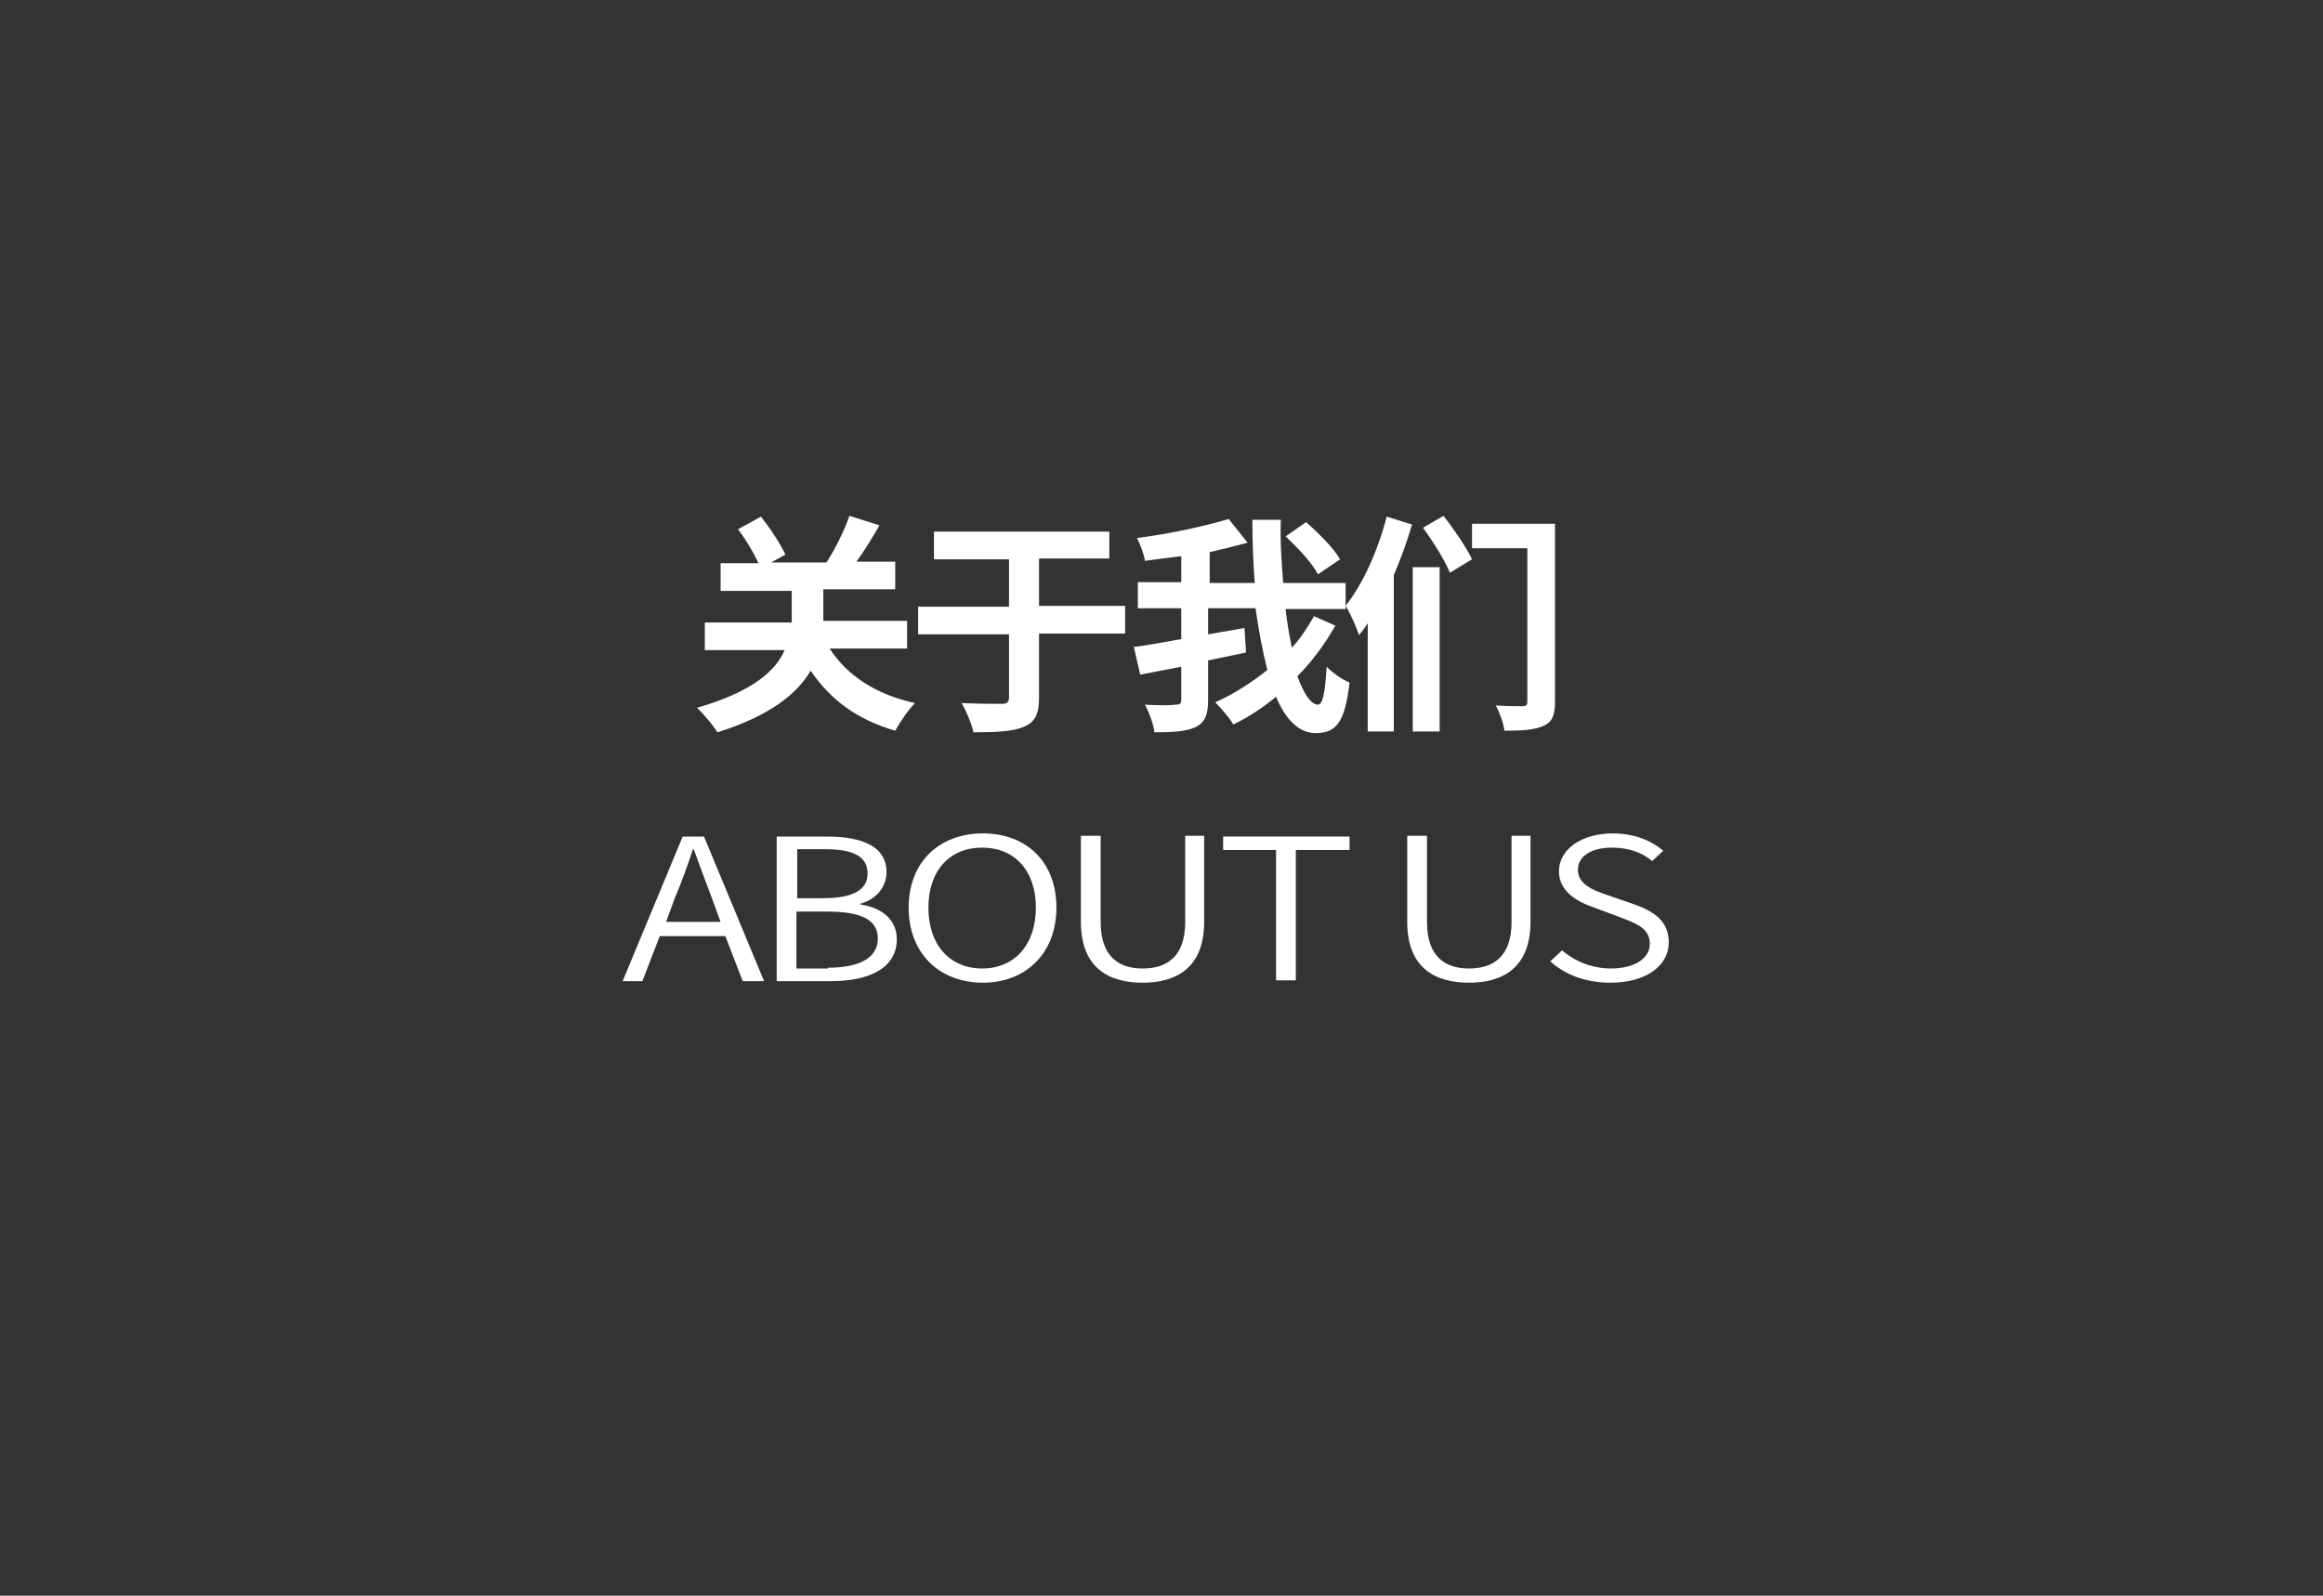 <?xml version="1.0" encoding="utf-8"?>
<!-- Generator: Adobe Illustrator 25.4.1, SVG Export Plug-In . SVG Version: 6.00 Build 0)  -->
<svg version="1.1" xmlns="http://www.w3.org/2000/svg" xmlns:xlink="http://www.w3.org/1999/xlink" x="0px" y="0px"
	 viewBox="0 0 294 202" style="enable-background:new 0 0 294 202;" xml:space="preserve">
<rect x="0" y="0" width="294" height="202" fill="#333333" stroke="none"/>
<style type="text/css">
	.st0{display:none;}
	.st1{display:inline;}
	.st2{fill:#FFFFFF;}
	.st3{fill:none;stroke:#000000;stroke-miterlimit:10;}
	.st4{display:inline;fill:#FFFFFF;stroke:#FFFFFF;stroke-width:0.75;stroke-miterlimit:10;}
	.st5{fill:none;}
</style>
<g id="黑色" class="st0">
	<g class="st1">
		<rect x="0.3" y="0.4" class="st2" width="293.3" height="201.3"/>
	</g>
	<g class="st1">
		<rect x="0.3" y="0.4" width="293.3" height="201.3"/>
	</g>
	<g class="st1">
		<rect x="0.3" y="0.4" class="st3" width="293.3" height="201.3"/>
	</g>
</g>
<g id="图层_1">
	<g class="st0">
		<path class="st4" d="M103.4,81.3c2.1,4.1,5.9,7.1,11,8.4c-0.5,0.5-1.2,1.3-1.5,2c-5-1.4-8.6-4.5-10.9-8.8
			c-1.3,3.2-4.3,6.4-11.5,8.9c-0.3-0.5-0.9-1.4-1.5-1.8c7.4-2.5,10.1-5.7,11-8.7H89.6v-2h10.9c0-0.6,0.1-1.1,0.1-1.6v-3.4h-9.2v-2
			h13.1c1.1-1.7,2.4-4.1,3.1-5.9l2.2,0.8c-0.9,1.7-2,3.6-3.1,5.1h5.5v2h-9.3v3.4c0,0.5,0,1-0.1,1.6h10.9v2L103.4,81.3L103.4,81.3z
			 M95.7,66.6c1.2,1.4,2.4,3.4,2.9,4.7l-1.8,1c-0.5-1.3-1.7-3.4-2.8-4.8L95.7,66.6z"/>
		<path class="st4" d="M142,79.4h-11.1v9.4c0,1.5-0.4,2.2-1.5,2.5c-1,0.4-2.9,0.4-5.7,0.4c-0.1-0.6-0.6-1.6-0.9-2.2
			c2.3,0.1,4.4,0.1,5.1,0c0.6,0,0.8-0.2,0.8-0.8v-9.4h-11.6v-2h11.6v-7.1h-9.6v-2H140v2h-9.1v7.1H142L142,79.4L142,79.4z"/>
		<path class="st4" d="M168.7,78.5c-1.3,2.4-2.9,4.6-4.9,6.6c1.1,2.9,2.3,4.7,3.7,4.7c0.8,0,1.1-1.4,1.3-5c0.4,0.4,1.2,0.9,1.8,1.1
			c-0.4,4.6-1.1,6-3.2,6c-2.2,0-3.9-2-5.2-5.2c-1.8,1.6-3.8,3-5.9,4.1c-0.3-0.5-0.9-1.2-1.4-1.7c2.4-1.1,4.6-2.7,6.6-4.5
			c-0.7-2.3-1.2-5.1-1.6-8.1h-6.6V81c1.7-0.4,3.4-0.7,5-1.1l0.1,1.9c-1.7,0.4-3.4,0.8-5.2,1.2v6.2c0,1.3-0.3,2-1.2,2.3
			c-0.9,0.3-2.4,0.4-4.6,0.4c-0.1-0.6-0.5-1.5-0.8-2.1c1.8,0.1,3.4,0.1,3.9,0c0.5,0,0.7-0.1,0.7-0.6v-5.7c-2.1,0.4-4.1,0.9-5.8,1.3
			l-0.6-2.1c1.7-0.3,3.9-0.8,6.4-1.3v-4.9h-6v-2h6v-4.5c-1.7,0.3-3.5,0.6-5.2,0.8c-0.1-0.5-0.4-1.2-0.7-1.7
			c3.9-0.6,8.4-1.5,11.1-2.5l1.5,1.7c-1.3,0.5-3,0.9-4.7,1.3v4.9h6.4c-0.3-2.5-0.4-5.2-0.4-8h2.1c0,2.8,0.1,5.5,0.3,8h8.2v2h-8
			c0.3,2.4,0.7,4.5,1.1,6.4c1.5-1.6,2.7-3.3,3.7-5.1L168.7,78.5z M167.6,72.9c-0.9-1.3-2.7-3.3-4.4-4.8l1.6-1.1
			c1.6,1.4,3.6,3.3,4.5,4.6L167.6,72.9z"/>
		<path class="st4" d="M179.9,67c-0.6,2-1.3,4.1-2.1,6v18.9h-2V77c-0.6,1.1-1.3,2.1-1.9,2.9c-0.2-0.5-0.8-1.6-1.1-2.1
			c2.2-2.8,4.1-7.1,5.3-11.4L179.9,67z M181.1,71.9h2v20h-2V71.9z M183.9,66.3c1.2,1.7,2.7,3.9,3.3,5.3l-1.7,1
			c-0.6-1.4-2-3.8-3.2-5.5L183.9,66.3z M197.3,89.2c0,1.3-0.3,1.9-1.1,2.2c-0.8,0.3-2.3,0.4-4.5,0.4c-0.1-0.5-0.4-1.4-0.7-2
			c1.6,0.1,3.1,0.1,3.6,0c0.5,0,0.6-0.2,0.6-0.6v-20h-7.6v-1.9h9.6V89.2z"/>
		<path class="st4" d="M87.1,106h1.2l8,17.3h-1.4l-2.2-4.8H82.6l-2.2,4.8h-1.3L87.1,106z M92.2,117.4l-4.5-9.9l-4.5,9.9H92.2z"/>
		<path class="st4" d="M99.9,106.2h7.1c1.9,0,3.5,0.6,4.5,1.5c0.7,0.7,1.1,1.6,1.1,2.7v0c0,2.3-1.5,3.5-2.9,4.1
			c2.1,0.5,3.9,1.7,3.9,4.1v0c0,2.9-2.5,4.7-6.2,4.7h-7.4L99.9,106.2L99.9,106.2z M106.8,114.1c2.6,0,4.4-1.2,4.4-3.5v0
			c0-1.9-1.5-3.2-4.3-3.2h-5.8v6.7L106.8,114.1z M107.4,122.1c2.9,0,4.8-1.3,4.8-3.5v0c0-2.1-1.8-3.3-5.2-3.3h-5.8v6.9H107.4z"/>
		<path class="st4" d="M116.8,114.8L116.8,114.8c0-4.7,3.5-8.9,8.7-8.9s8.6,4.1,8.6,8.8v0c0,4.7-3.5,8.9-8.7,8.9
			C120.2,123.6,116.8,119.5,116.8,114.8z M132.8,114.8L132.8,114.8c0-4.3-3.1-7.8-7.3-7.8s-7.3,3.4-7.3,7.7v0c0,4.2,3.1,7.7,7.3,7.7
			C129.7,122.5,132.8,119,132.8,114.8z"/>
		<path class="st4" d="M138.1,116.2v-10h1.3v9.9c0,4,2.2,6.4,5.8,6.4c3.5,0,5.7-2.1,5.7-6.2v-10h1.3v9.9c0,4.9-2.9,7.5-7,7.5
			C141.1,123.6,138.1,121,138.1,116.2z"/>
		<path class="st4" d="M161.8,107.3h-6v-1.2H169v1.2h-6v16h-1.3L161.8,107.3L161.8,107.3z"/>
		<path class="st4" d="M180,116.2v-10h1.3v9.9c0,4,2.2,6.4,5.8,6.4c3.5,0,5.7-2.1,5.7-6.2v-10h1.3v9.9c0,4.9-2.9,7.5-7,7.5
			C182.9,123.6,180,121,180,116.2z"/>
		<path class="st4" d="M197.8,120.8l0.8-1c1.9,1.7,3.6,2.5,6.1,2.5c2.6,0,4.3-1.4,4.3-3.4v0c0-1.8-1-2.9-4.9-3.7
			c-4.1-0.8-5.8-2.2-5.8-4.8v0c0-2.5,2.3-4.5,5.5-4.5c2.5,0,4.1,0.7,5.9,2.1l-0.8,1c-1.6-1.4-3.2-1.9-5.1-1.9
			c-2.5,0-4.2,1.4-4.2,3.2v0c0,1.8,0.9,2.9,5,3.8c4,0.8,5.6,2.2,5.6,4.7v0c0,2.8-2.4,4.7-5.7,4.7
			C201.9,123.6,199.8,122.7,197.8,120.8z"/>
	</g>
	<g>
		<path class="st2" d="M96.3,65.4c1.2,1.5,2.5,3.5,3.1,4.8l-1.8,1h7c1.1-1.7,2.3-4.1,2.9-5.9l3.8,1.2c-0.9,1.6-1.9,3.2-2.9,4.6h4.9
			v3.5h-9.1v3.8v0.2h10.6v3.5H105c2.2,3.4,5.8,5.8,10.8,6.9c-0.8,0.8-1.9,2.4-2.5,3.5c-4.8-1.4-8.2-3.9-10.7-7.6
			c-1.7,2.9-5.1,5.7-11.8,7.8c-0.5-0.8-1.7-2.3-2.6-3.1c7-2,10-4.7,11.1-7.3H89.2v-3.5h11v-0.3v-3.7h-9v-3.5H96
			c-0.6-1.3-1.6-3-2.6-4.3L96.3,65.4z"/>
		<path class="st2" d="M140.4,67.2v3.5h-8.9v6h10.9v3.5h-10.9v8.1c0,2.1-0.5,3.1-1.9,3.7c-1.4,0.6-3.5,0.7-6.4,0.7
			c-0.2-1-0.9-2.7-1.5-3.7c2.2,0.1,4.4,0.1,5.1,0.1c0.6,0,0.9-0.2,0.9-0.8v-8h-11.5v-3.5h11.5v-6h-9.5v-3.5H140.4z"/>
		<path class="st2" d="M169,79.2c-1.3,2.3-2.9,4.5-4.8,6.4c0.8,2.2,1.7,3.6,2.6,3.6c0.6,0,0.9-1.4,1.1-4.8c0.8,0.8,1.9,1.6,2.9,2
			c-0.6,5.1-1.7,6.4-4.3,6.4c-2.1,0-3.8-1.7-5-4.6c-1.7,1.4-3.5,2.6-5.4,3.5c-0.5-0.8-1.5-2-2.3-2.8c2.3-1,4.6-2.5,6.6-4.1
			c-0.6-2.3-1.1-5-1.5-7.8h-6v3.3l4.6-0.8l0.2,3.1l-4.8,1v5c0,1.9-0.4,2.8-1.5,3.4c-1.2,0.6-2.9,0.7-5.3,0.7c-0.1-1-0.7-2.6-1.2-3.5
			c1.6,0.1,3.3,0.1,3.9,0c0.5,0,0.7-0.1,0.7-0.6v-4.2l-5.2,1l-0.8-3.5c1.7-0.2,3.7-0.6,6-1v-3.9h-5.5v-3.3h5.5v-3.3
			c-1.6,0.2-3.2,0.4-4.6,0.6c-0.1-0.8-0.6-2.1-1-2.9c4.1-0.5,8.6-1.5,11.6-2.4l2.4,3c-1.5,0.4-3.1,0.8-4.8,1.2v3.9h5.7
			c-0.2-2.6-0.3-5.4-0.3-8h3.6c-0.1,2.7,0.1,5.5,0.3,8h7.9v3.3h-7.6c0.2,1.8,0.5,3.5,0.8,4.9c1.1-1.2,2-2.6,2.8-4L169,79.2z
			 M165.3,66.1c1.6,1.4,3.5,3.3,4.3,4.7l-2.8,1.9c-0.7-1.4-2.6-3.4-4.1-4.8L165.3,66.1z"/>
		<path class="st2" d="M178.7,66.4c-0.6,2.1-1.4,4.3-2.3,6.4v19.8h-3.3V78.9c-0.3,0.5-0.7,1-1.1,1.5c-0.3-0.9-1.1-2.8-1.7-3.7
			c2.2-2.8,4.1-7,5.2-11.3L178.7,66.4z M182.2,71.8v20.8h-3.4V71.8H182.2z M182.7,65.3c1.3,1.7,2.9,4,3.6,5.5l-2.8,1.7
			c-0.6-1.5-2.1-3.9-3.4-5.7L182.7,65.3z M196.8,66.3v22.5c0,1.7-0.3,2.6-1.5,3.1c-1.1,0.5-2.6,0.6-4.9,0.6
			c-0.1-0.9-0.6-2.3-1.1-3.2c1.4,0.1,2.9,0.1,3.4,0.1c0.5,0,0.6-0.2,0.6-0.6V69.4h-7v-3.1H196.8z"/>
	</g>
	<rect x="64.5" y="63" class="st5" width="17" height="0.8"/>
	<g class="st0">
	</g>
	<rect x="119.7" y="80.7" class="st5" width="53.5" height="12.8"/>
	<g class="st0">
	</g>
	<rect x="93.1" y="128.6" class="st5" width="60.6" height="12.8"/>
	<g class="st0">
	</g>
	<g>
		<path class="st2" d="M86.4,105.9h2.7l7.6,18.3h-2.7l-2.2-5.7h-8.3l-2.2,5.7h-2.5L86.4,105.9z M91.2,116.7l-1.1-3
			c-0.8-2.1-1.5-4-2.3-6.2h-0.1c-0.7,2.1-1.4,4.1-2.3,6.2l-1.1,3H91.2z"/>
		<path class="st2" d="M98.3,105.9h6.4c4.5,0,7.5,1.3,7.5,4.5c0,1.8-1.2,3.4-3.3,4v0.1c2.7,0.4,4.6,1.9,4.6,4.4
			c0,3.6-3.4,5.3-8.3,5.3h-6.9V105.9z M104.2,113.7c4,0,5.6-1.2,5.6-3.1c0-2.2-1.8-3.1-5.4-3.1h-3.5v6.2H104.2z M104.8,122.5
			c3.9,0,6.3-1.2,6.3-3.7c0-2.4-2.2-3.4-6.3-3.4h-4v7.2H104.8z"/>
		<path class="st2" d="M115,114.9c0-5.8,3.9-9.4,9.4-9.4c5.5,0,9.3,3.6,9.3,9.4c0,5.8-3.9,9.5-9.3,9.5
			C118.9,124.4,115,120.7,115,114.9z M131.1,114.9c0-4.7-2.7-7.6-6.8-7.6c-4.1,0-6.8,2.9-6.8,7.6c0,4.7,2.7,7.7,6.8,7.7
			C128.4,122.6,131.1,119.6,131.1,114.9z"/>
		<path class="st2" d="M136.8,116.7v-10.9h2.5v10.9c0,4.5,2.4,5.9,5.3,5.9c3,0,5.4-1.4,5.4-5.9v-10.9h2.4v10.9
			c0,5.8-3.5,7.7-7.8,7.7C140.3,124.4,136.8,122.5,136.8,116.7z"/>
		<path class="st2" d="M161.5,107.6h-6.7v-1.7h16v1.7H164v16.5h-2.5V107.6z"/>
		<path class="st2" d="M178.1,116.7v-10.9h2.5v10.9c0,4.5,2.4,5.9,5.3,5.9c3,0,5.4-1.4,5.4-5.9v-10.9h2.4v10.9
			c0,5.8-3.5,7.7-7.8,7.7S178.1,122.5,178.1,116.7z"/>
		<path class="st2" d="M196.2,121.7l1.5-1.4c1.6,1.4,3.8,2.3,6.2,2.3c3,0,4.9-1.3,4.9-3.1c0-2-1.7-2.6-3.8-3.4l-3.2-1.2
			c-2.1-0.7-4.5-2-4.5-4.6c0-2.8,2.9-4.8,6.8-4.8c2.7,0,4.9,0.9,6.4,2.2l-1.4,1.3c-1.3-1.1-3-1.7-5.1-1.7c-2.6,0-4.3,1.1-4.3,2.8
			c0,1.9,2,2.6,3.7,3.2l3.2,1.1c2.6,0.9,4.6,2.1,4.6,4.9c0,2.9-2.8,5.1-7.4,5.1C200.7,124.4,198.1,123.4,196.2,121.7z"/>
	</g>
</g>
</svg>

